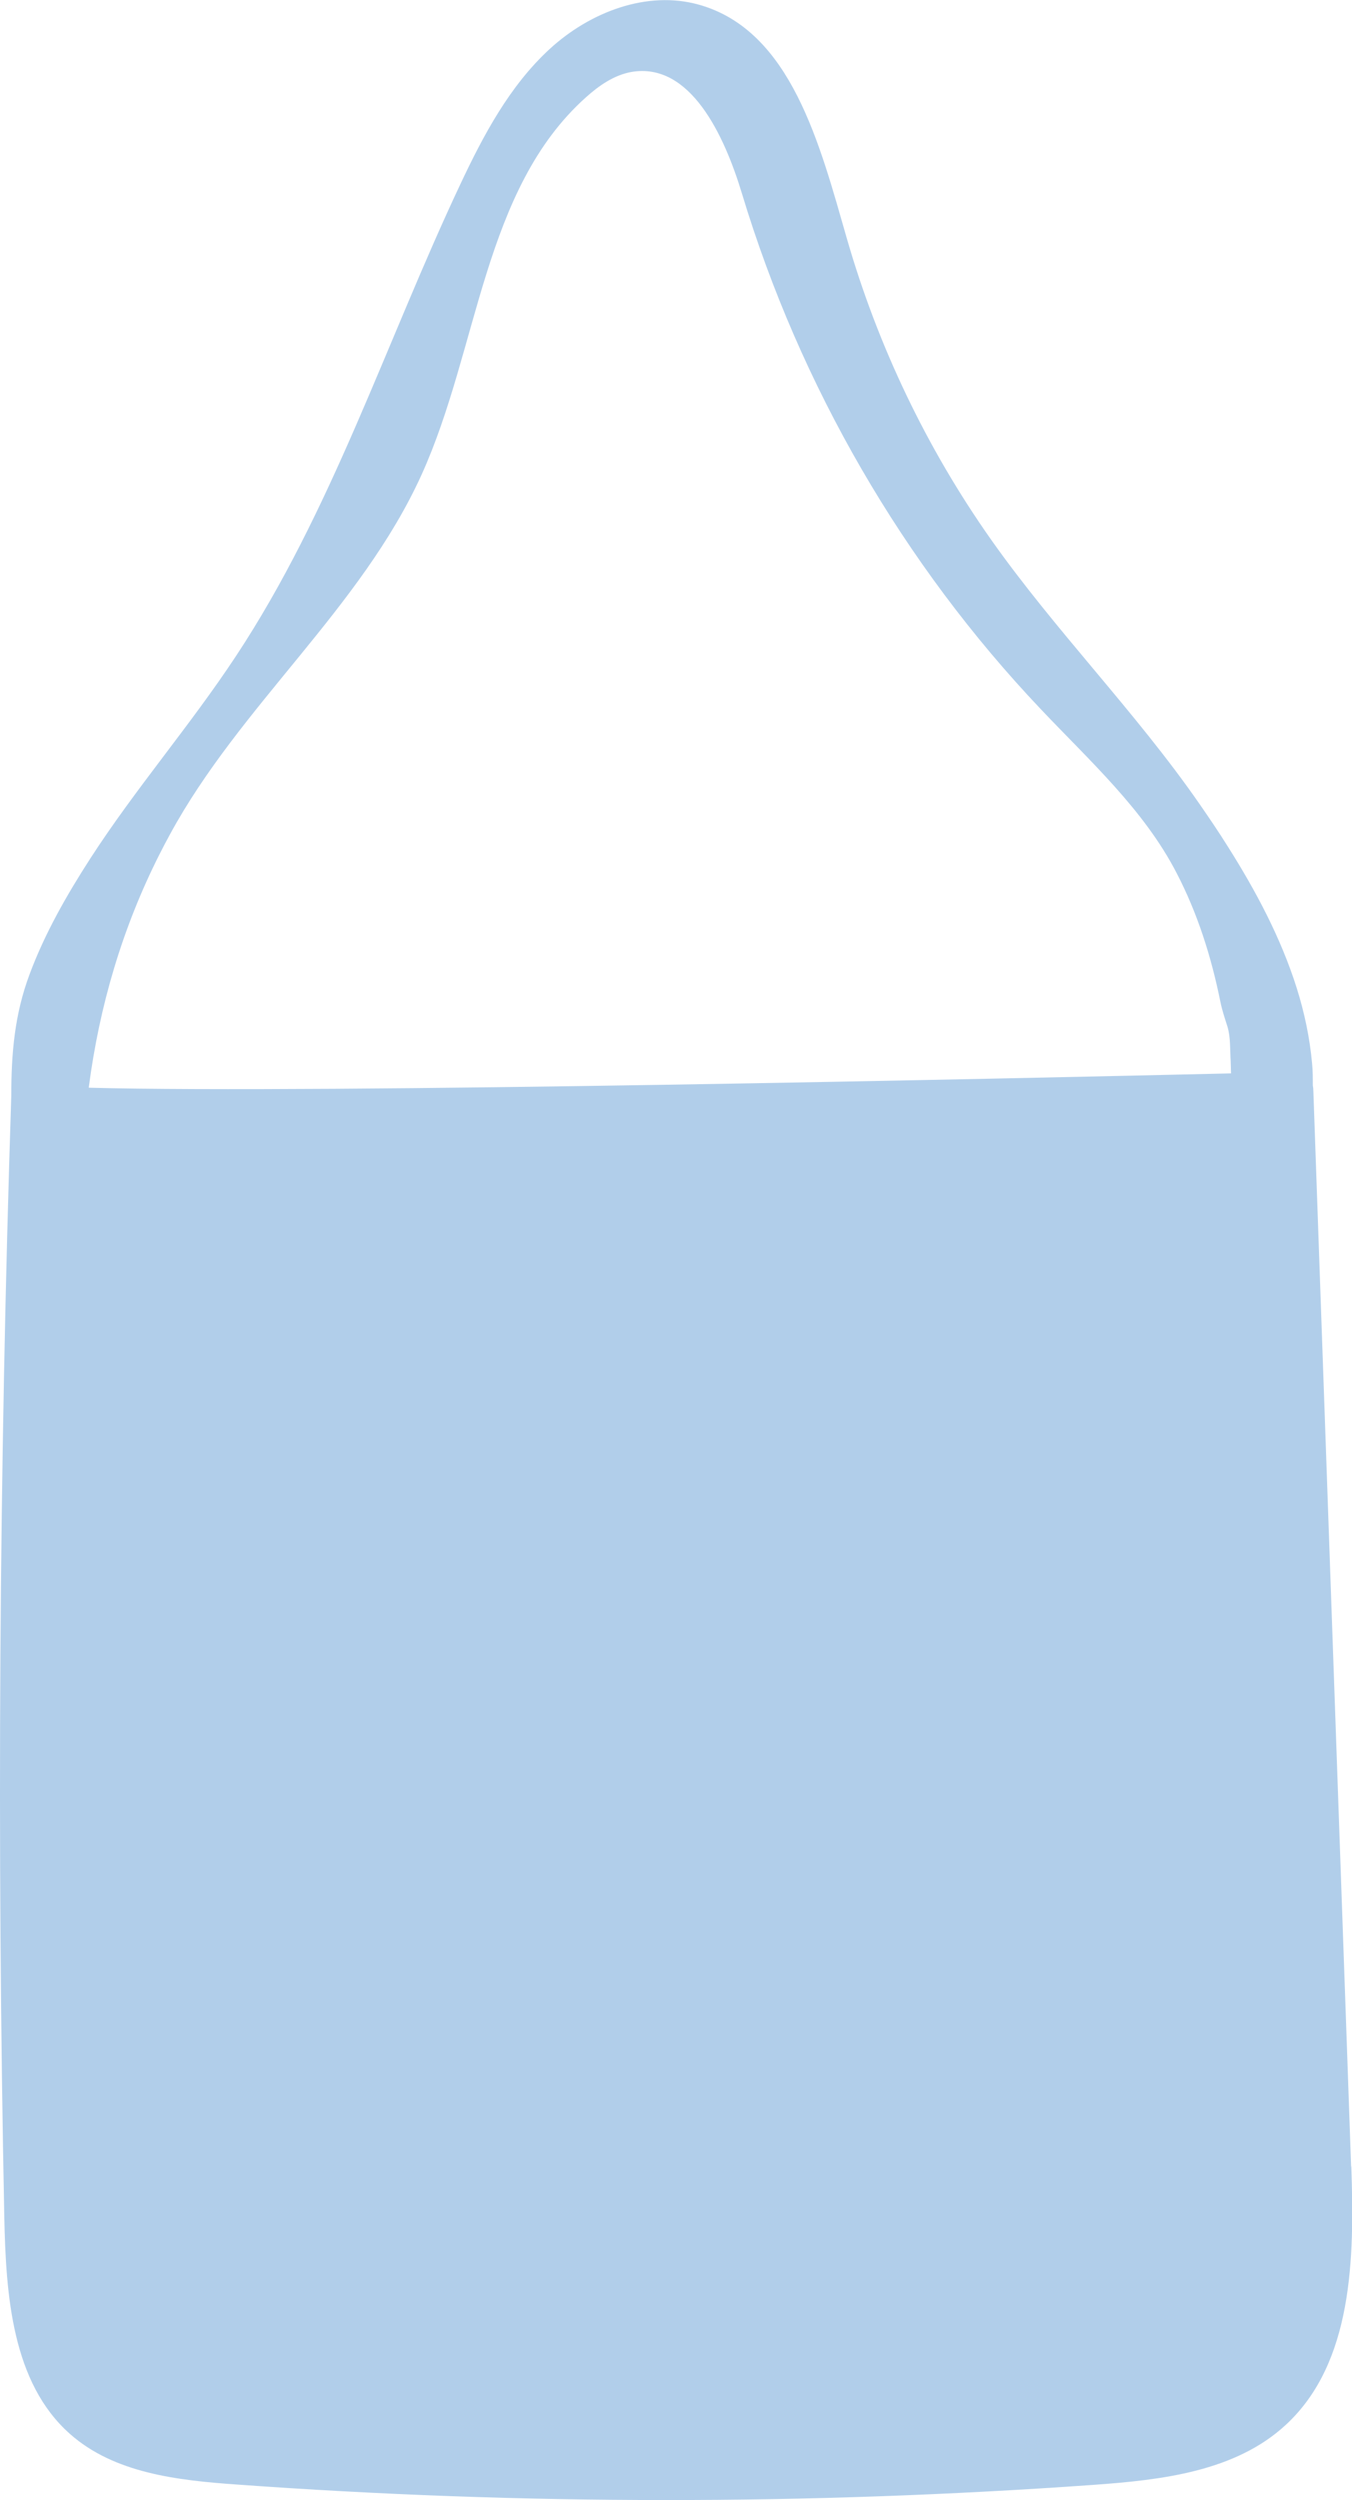 <svg xmlns="http://www.w3.org/2000/svg" fill="none" viewBox="0 0 66 122" height="122" width="66">
<g clip-path="url(#clip0_850_1919)">
<path fill="#B1CEEA" d="M65.957 105.722C65.345 88.233 64.725 70.744 64.114 53.255C64.114 53.157 64.105 53.06 64.087 52.963C64.087 52.609 64.087 52.255 64.052 51.901C63.939 50.645 63.677 49.407 63.301 48.212C62.524 45.753 61.3 43.462 59.929 41.294C59.492 40.596 59.029 39.914 58.557 39.233C55.43 34.722 51.534 30.803 48.371 26.318C45.235 21.868 42.85 16.879 41.339 11.633C40.029 7.086 38.631 1.495 34.123 0.23C31.581 -0.487 28.794 0.592 26.837 2.388C24.88 4.184 23.596 6.599 22.461 9.014C18.835 16.71 16.197 24.938 11.514 32.023C9.278 35.412 6.614 38.481 4.412 41.887C3.259 43.674 2.184 45.55 1.442 47.549C0.708 49.513 0.551 51.415 0.551 53.476C-0.043 71.699 -0.157 89.949 0.21 108.191C0.289 111.995 0.586 116.267 3.416 118.771C5.583 120.69 8.667 121.035 11.549 121.239C25.466 122.247 39.452 122.247 53.368 121.257C56.705 121.018 60.305 120.611 62.777 118.32C66.044 115.294 66.123 110.199 65.966 105.722H65.957ZM4.333 53.069C4.849 49.106 5.967 45.284 7.793 41.675C7.959 41.348 8.125 41.029 8.3 40.711C11.724 34.412 17.621 29.688 20.582 23.16C23.378 16.985 23.579 9.244 28.602 4.75C29.24 4.175 29.982 3.662 30.821 3.512C33.704 3.016 35.364 6.617 36.22 9.448C39.059 18.834 44.091 27.53 50.809 34.607C53.194 37.128 55.841 39.508 57.439 42.604C58.461 44.568 59.134 46.7 59.571 48.867C59.658 49.3 59.789 49.681 59.92 50.097C60.078 50.618 60.043 51.247 60.078 51.795C60.086 51.99 60.086 52.184 60.095 52.379C49.35 52.627 15.69 53.379 4.342 53.078L4.333 53.069Z"></path>
</g>
<defs>
<clipPath id="clip0_850_1919">
<rect fill="white" height="122" width="66"></rect>
</clipPath>
</defs>
</svg>
